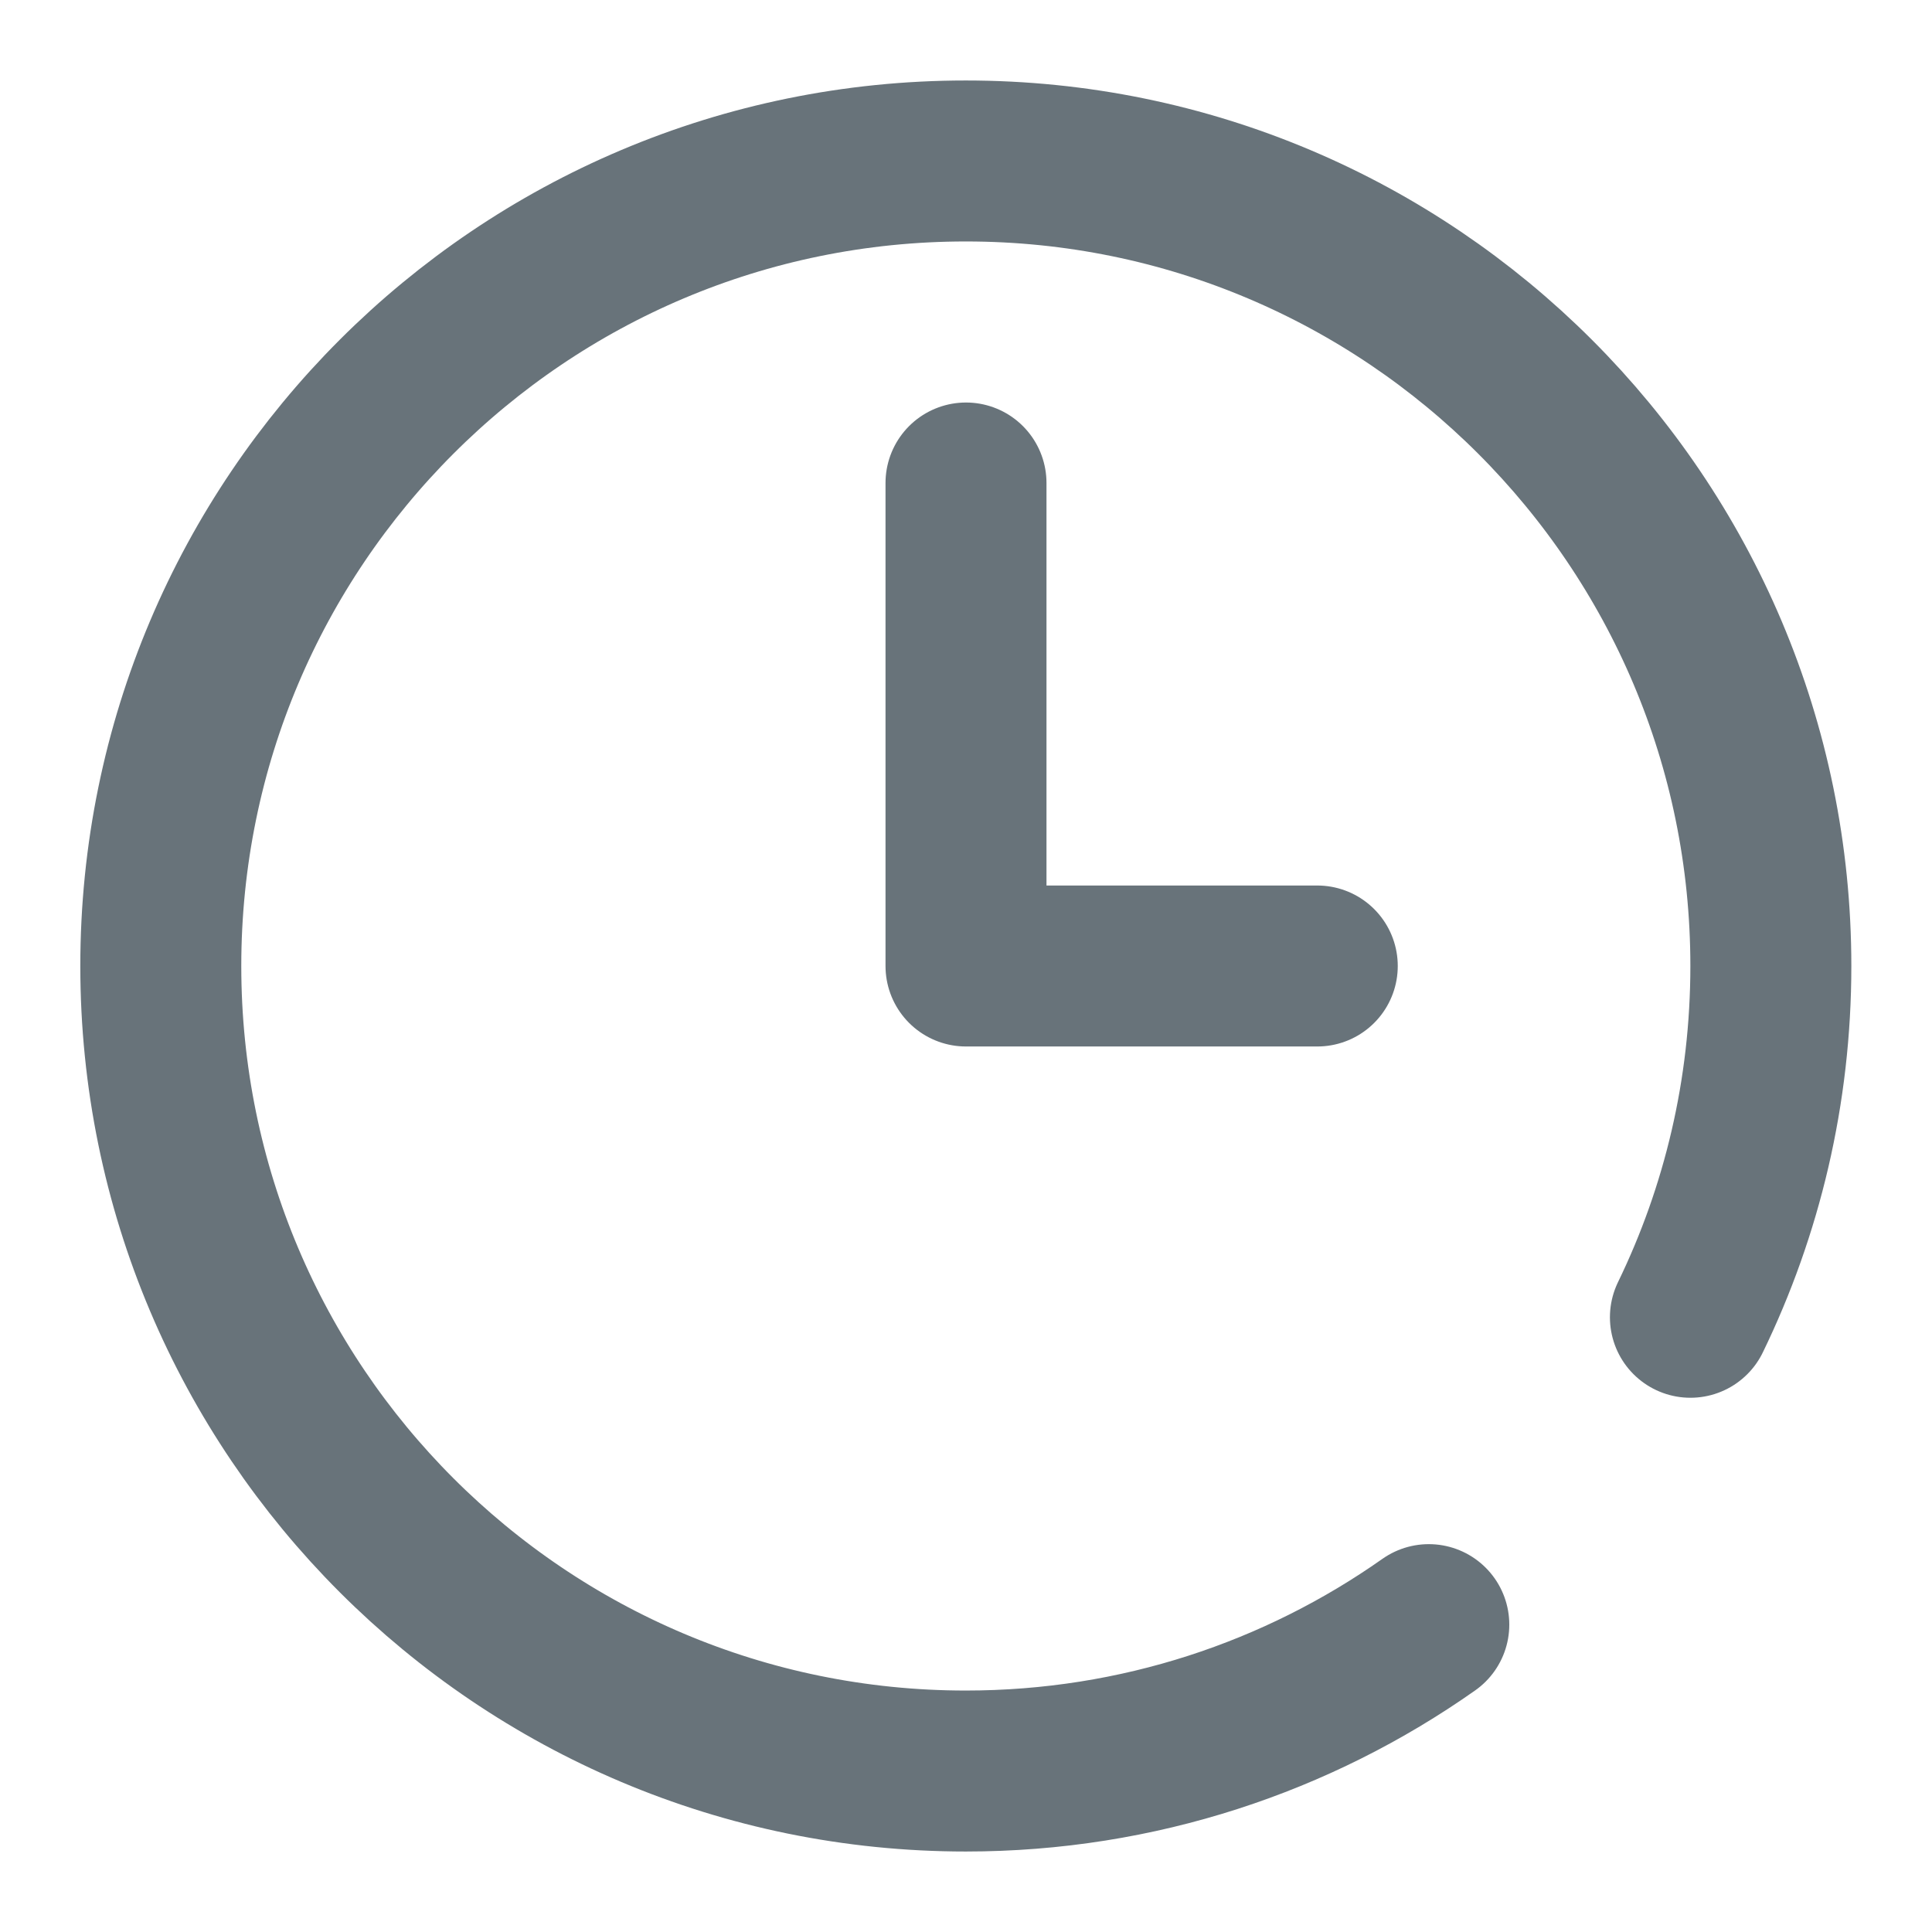 <svg fill="none" height="22" viewBox="0 0 22 22" width="22" xmlns="http://www.w3.org/2000/svg"><g stroke="#68737a" stroke-linecap="round" stroke-linejoin="round" stroke-width="1.833"><path d="m19.249 15c.587-1.209.916-2.566.916-4 0-5.063-4.104-9.167-9.167-9.167-5.063 0-9.167 4.104-9.167 9.167 0 5.063 4.104 9.167 9.167 9.167 1.962 0 3.781-.617 5.272-1.667"/><path d="m11 5.5v5.5h4"/></g></svg>